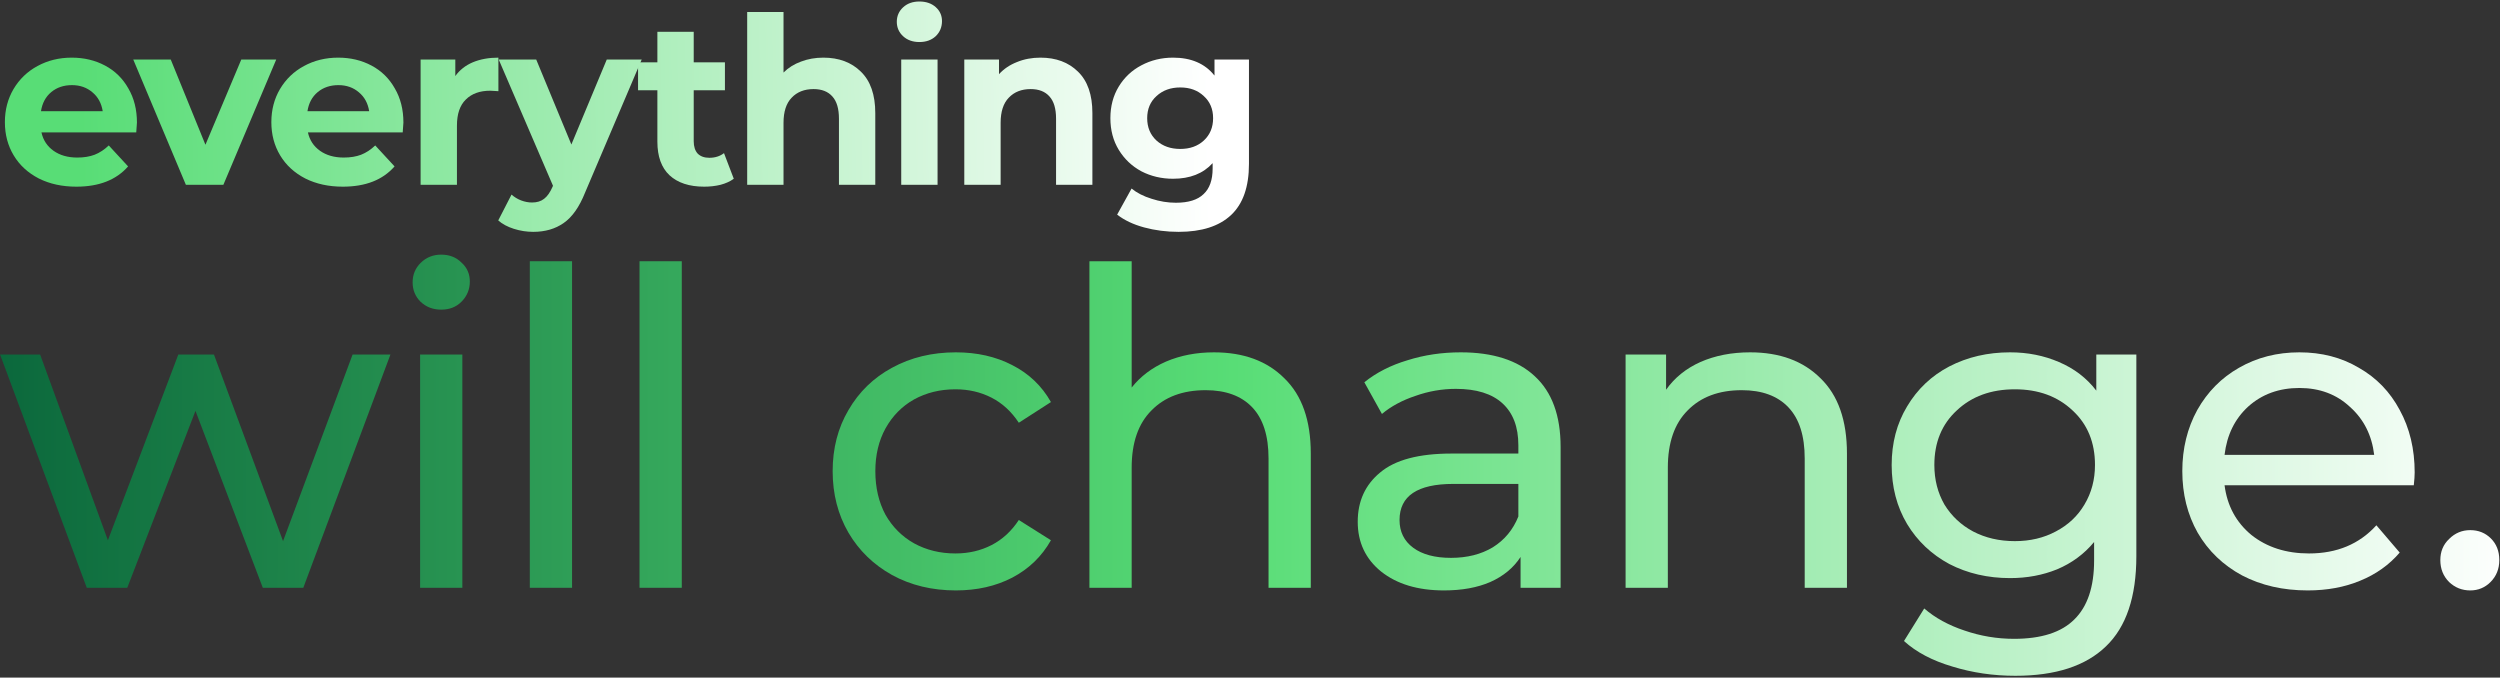 <?xml version="1.0" encoding="UTF-8"?> <svg xmlns="http://www.w3.org/2000/svg" width="974" height="264" viewBox="0 0 974 264" fill="none"><rect x="0" y="0" width="974" height="264" fill="#333333" stroke="none"/><path d="M486.597 23.183V63.834C486.597 72.787 484.268 79.441 479.61 83.797C474.952 88.152 468.147 90.33 459.194 90.33C454.476 90.33 449.999 89.755 445.765 88.606C441.53 87.457 438.022 85.793 435.239 83.615L440.865 73.453C442.921 75.146 445.523 76.477 448.668 77.445C451.814 78.474 454.96 78.988 458.105 78.988C463.005 78.988 466.604 77.869 468.903 75.63C471.262 73.453 472.442 70.126 472.442 65.649V63.562C468.752 67.615 463.61 69.641 457.016 69.641C452.54 69.641 448.426 68.674 444.676 66.738C440.986 64.742 438.052 61.959 435.874 58.39C433.696 54.821 432.607 50.707 432.607 46.049C432.607 41.391 433.696 37.278 435.874 33.709C438.052 30.14 440.986 27.387 444.676 25.451C448.426 23.455 452.54 22.457 457.016 22.457C464.094 22.457 469.478 24.786 473.168 29.444V23.183H486.597ZM459.829 58.027C463.58 58.027 466.635 56.938 468.994 54.76C471.414 52.522 472.624 49.618 472.624 46.049C472.624 42.48 471.414 39.607 468.994 37.429C466.635 35.191 463.58 34.072 459.829 34.072C456.079 34.072 452.994 35.191 450.574 37.429C448.154 39.607 446.944 42.48 446.944 46.049C446.944 49.618 448.154 52.522 450.574 54.76C452.994 56.938 456.079 58.027 459.829 58.027Z" fill="url(#paint0_linear_418_4100)"></path><path d="M405.361 22.457C411.411 22.457 416.28 24.272 419.97 27.901C423.721 31.531 425.596 36.915 425.596 44.053V72.001H411.441V46.231C411.441 42.359 410.594 39.486 408.9 37.611C407.206 35.675 404.756 34.707 401.55 34.707C397.981 34.707 395.138 35.826 393.021 38.064C390.903 40.242 389.845 43.509 389.845 47.864V72.001H375.689V23.183H389.21V28.899C391.085 26.843 393.414 25.27 396.197 24.181C398.979 23.032 402.034 22.457 405.361 22.457Z" fill="url(#paint1_linear_418_4100)"></path><path d="M351.119 23.182H365.274V72H351.119V23.182ZM358.196 16.377C355.595 16.377 353.478 15.62 351.845 14.108C350.211 12.596 349.395 10.72 349.395 8.482C349.395 6.244 350.211 4.369 351.845 2.856C353.478 1.344 355.595 0.588 358.196 0.588C360.797 0.588 362.915 1.314 364.548 2.766C366.181 4.217 366.998 6.032 366.998 8.21C366.998 10.569 366.181 12.535 364.548 14.108C362.915 15.62 360.797 16.377 358.196 16.377Z" fill="url(#paint2_linear_418_4100)"></path><path d="M320.775 22.457C326.825 22.457 331.694 24.272 335.384 27.901C339.135 31.531 341.01 36.915 341.01 44.053V72.001H326.855V46.23C326.855 42.359 326.008 39.486 324.314 37.61C322.62 35.675 320.17 34.707 316.964 34.707C313.395 34.707 310.552 35.826 308.435 38.064C306.318 40.242 305.259 43.508 305.259 47.864V72.001H291.104V4.672H305.259V28.264C307.134 26.389 309.403 24.967 312.064 23.999C314.726 22.971 317.63 22.457 320.775 22.457Z" fill="url(#paint3_linear_418_4100)"></path><path d="M285.88 69.641C284.488 70.67 282.764 71.456 280.708 72.001C278.711 72.484 276.594 72.727 274.356 72.727C268.549 72.727 264.042 71.244 260.836 68.28C257.69 65.316 256.117 60.961 256.117 55.214V35.16H248.586V24.272H256.117V12.385H270.273V24.272H282.432V35.16H270.273V55.032C270.273 57.089 270.787 58.692 271.815 59.842C272.904 60.93 274.416 61.475 276.352 61.475C278.59 61.475 280.496 60.87 282.069 59.66L285.88 69.641Z" fill="url(#paint4_linear_418_4100)"></path><path d="M250.011 23.182L227.961 74.994C225.723 80.62 222.94 84.582 219.613 86.881C216.346 89.179 212.384 90.329 207.726 90.329C205.185 90.329 202.675 89.936 200.195 89.149C197.715 88.363 195.688 87.274 194.115 85.883L199.287 75.811C200.376 76.778 201.616 77.534 203.008 78.079C204.46 78.623 205.881 78.896 207.272 78.896C209.208 78.896 210.781 78.412 211.991 77.444C213.201 76.536 214.29 74.994 215.258 72.816L215.439 72.362L194.297 23.182H208.906L222.607 56.301L236.4 23.182H250.011Z" fill="url(#paint5_linear_418_4100)"></path><path d="M177.389 29.625C179.083 27.266 181.352 25.482 184.195 24.272C187.098 23.062 190.426 22.457 194.176 22.457V35.523C192.603 35.403 191.545 35.342 191 35.342C186.947 35.342 183.771 36.491 181.473 38.79C179.174 41.028 178.024 44.416 178.024 48.953V72.001H163.869V23.183H177.389V29.625Z" fill="url(#paint6_linear_418_4100)"></path><path d="M157.168 47.773C157.168 47.955 157.077 49.225 156.896 51.584H119.965C120.63 54.609 122.203 56.998 124.683 58.753C127.163 60.507 130.249 61.384 133.939 61.384C136.479 61.384 138.718 61.021 140.653 60.295C142.65 59.509 144.495 58.299 146.189 56.666L153.72 64.832C149.122 70.095 142.408 72.727 133.576 72.727C128.071 72.727 123.201 71.668 118.967 69.551C114.732 67.373 111.466 64.379 109.167 60.568C106.868 56.757 105.719 52.431 105.719 47.592C105.719 42.813 106.838 38.518 109.076 34.707C111.375 30.835 114.49 27.841 118.422 25.724C122.415 23.546 126.861 22.457 131.761 22.457C136.54 22.457 140.865 23.485 144.737 25.542C148.608 27.599 151.633 30.563 153.811 34.435C156.049 38.246 157.168 42.692 157.168 47.773ZM131.852 33.164C128.646 33.164 125.954 34.072 123.776 35.886C121.598 37.701 120.267 40.181 119.783 43.327H143.829C143.345 40.242 142.015 37.792 139.837 35.977C137.659 34.102 134.997 33.164 131.852 33.164Z" fill="url(#paint7_linear_418_4100)"></path><path d="M107.624 23.182L87.026 71.999H72.417L51.91 23.182H66.519L80.039 56.392L94.013 23.182H107.624Z" fill="url(#paint8_linear_418_4100)"></path><path d="M53.353 47.773C53.353 47.955 53.263 49.225 53.081 51.584H16.15C16.816 54.609 18.389 56.998 20.869 58.753C23.349 60.507 26.434 61.384 30.124 61.384C32.665 61.384 34.903 61.021 36.839 60.295C38.835 59.509 40.68 58.299 42.374 56.666L49.905 64.832C45.308 70.095 38.593 72.727 29.761 72.727C24.256 72.727 19.387 71.668 15.152 69.551C10.918 67.373 7.651 64.379 5.352 60.568C3.054 56.757 1.904 52.431 1.904 47.592C1.904 42.813 3.023 38.518 5.262 34.707C7.56 30.835 10.676 27.841 14.608 25.724C18.6 23.546 23.047 22.457 27.947 22.457C32.725 22.457 37.051 23.485 40.922 25.542C44.794 27.599 47.818 30.563 49.996 34.435C52.234 38.246 53.353 42.692 53.353 47.773ZM28.037 33.164C24.831 33.164 22.139 34.072 19.961 35.886C17.784 37.701 16.453 40.181 15.969 43.327H40.015C39.531 40.242 38.2 37.792 36.022 35.977C33.845 34.102 31.183 33.164 28.037 33.164Z" fill="url(#paint9_linear_418_4100)"></path><path d="M962.413 230.029C959.212 230.029 956.469 228.943 954.183 226.771C951.897 224.485 950.754 221.627 950.754 218.198C950.754 214.883 951.897 212.14 954.183 209.968C956.469 207.682 959.212 206.539 962.413 206.539C965.614 206.539 968.3 207.625 970.472 209.797C972.643 211.969 973.729 214.769 973.729 218.198C973.729 221.627 972.586 224.485 970.3 226.771C968.128 228.943 965.499 230.029 962.413 230.029Z" fill="url(#paint10_linear_418_4100)"></path><path d="M940.756 184.077C940.756 185.335 940.642 186.992 940.413 189.05H866.686C867.715 197.051 871.202 203.509 877.145 208.424C883.204 213.225 890.691 215.626 899.606 215.626C910.465 215.626 919.21 211.968 925.839 204.652L934.927 215.283C930.812 220.084 925.668 223.741 919.495 226.256C913.437 228.771 906.636 230.028 899.092 230.028C889.49 230.028 880.975 228.085 873.545 224.198C866.115 220.198 860.343 214.654 856.228 207.567C852.227 200.48 850.227 192.479 850.227 183.563C850.227 174.762 852.17 166.817 856.056 159.73C860.057 152.644 865.486 147.157 872.345 143.271C879.317 139.27 887.147 137.27 895.834 137.27C904.521 137.27 912.237 139.27 918.981 143.271C925.839 147.157 931.155 152.644 934.927 159.73C938.813 166.817 940.756 174.933 940.756 184.077ZM895.834 151.158C887.947 151.158 881.318 153.558 875.945 158.359C870.687 163.16 867.601 169.446 866.686 177.219H924.982C924.068 169.561 920.924 163.331 915.552 158.53C910.294 153.615 903.721 151.158 895.834 151.158Z" fill="url(#paint11_linear_418_4100)"></path><path d="M832.323 138.127V216.654C832.323 232.543 828.379 244.259 820.492 251.803C812.605 259.462 800.832 263.291 785.172 263.291C776.599 263.291 768.426 262.091 760.653 259.69C752.881 257.404 746.594 254.089 741.793 249.746L749.68 237.058C753.909 240.716 759.11 243.573 765.283 245.631C771.569 247.802 778.028 248.888 784.657 248.888C795.288 248.888 803.118 246.374 808.147 241.344C813.291 236.315 815.863 228.656 815.863 218.369V211.168C811.976 215.854 807.175 219.398 801.46 221.798C795.859 224.084 789.744 225.227 783.114 225.227C774.427 225.227 766.54 223.398 759.453 219.741C752.481 215.969 746.994 210.768 742.993 204.138C738.992 197.394 736.992 189.736 736.992 181.163C736.992 172.59 738.992 164.988 742.993 158.359C746.994 151.615 752.481 146.414 759.453 142.756C766.54 139.098 774.427 137.27 783.114 137.27C789.973 137.27 796.316 138.527 802.146 141.042C808.09 143.556 812.948 147.271 816.72 152.186V138.127H832.323ZM785 210.825C790.944 210.825 796.259 209.567 800.946 207.053C805.747 204.538 809.462 201.052 812.091 196.594C814.834 192.022 816.206 186.878 816.206 181.163C816.206 172.361 813.291 165.274 807.461 159.902C801.632 154.415 794.145 151.672 785 151.672C775.742 151.672 768.197 154.415 762.368 159.902C756.538 165.274 753.624 172.361 753.624 181.163C753.624 186.878 754.938 192.022 757.567 196.594C760.31 201.052 764.025 204.538 768.712 207.053C773.513 209.567 778.942 210.825 785 210.825Z" fill="url(#paint12_linear_418_4100)"></path><path d="M681.853 137.27C693.397 137.27 702.542 140.642 709.286 147.386C716.144 154.015 719.573 163.788 719.573 176.705V228.999H703.113V178.591C703.113 169.789 700.999 163.16 696.769 158.702C692.54 154.244 686.482 152.015 678.595 152.015C669.679 152.015 662.649 154.644 657.506 159.902C652.362 165.046 649.79 172.475 649.79 182.191V228.999H633.33V138.127H649.104V151.843C652.419 147.157 656.877 143.556 662.478 141.042C668.193 138.527 674.651 137.27 681.853 137.27Z" fill="url(#paint13_linear_418_4100)"></path><path d="M569.092 137.27C581.665 137.27 591.267 140.356 597.897 146.528C604.641 152.701 608.013 161.902 608.013 174.133V228.999H592.41V216.997C589.667 221.227 585.723 224.484 580.579 226.77C575.55 228.942 569.549 230.028 562.576 230.028C552.403 230.028 544.23 227.57 538.058 222.655C532 217.74 528.971 211.282 528.971 203.281C528.971 195.279 531.885 188.878 537.715 184.077C543.545 179.162 552.803 176.705 565.491 176.705H591.553V173.447C591.553 166.36 589.495 160.931 585.38 157.159C581.265 153.387 575.207 151.501 567.206 151.501C561.833 151.501 556.575 152.415 551.432 154.244C546.288 155.958 541.944 158.302 538.401 161.274L531.543 148.929C536.229 145.157 541.83 142.299 548.345 140.356C554.861 138.298 561.776 137.27 569.092 137.27ZM565.32 217.34C571.606 217.34 577.036 215.969 581.608 213.225C586.18 210.368 589.495 206.367 591.553 201.223V188.535H566.177C552.232 188.535 545.259 193.222 545.259 202.595C545.259 207.167 547.031 210.768 550.574 213.397C554.118 216.026 559.033 217.34 565.32 217.34Z" fill="url(#paint14_linear_418_4100)"></path><path d="M472.962 137.271C484.507 137.271 493.651 140.643 500.395 147.387C507.253 154.017 510.683 163.79 510.683 176.706V229.001H494.223V178.592C494.223 169.791 492.108 163.161 487.879 158.703C483.649 154.245 477.591 152.016 469.704 152.016C460.788 152.016 453.759 154.645 448.615 159.903C443.471 165.047 440.899 172.477 440.899 182.193V229.001H424.439V101.779H440.899V150.988C444.329 146.644 448.786 143.272 454.273 140.872C459.874 138.471 466.104 137.271 472.962 137.271Z" fill="url(#paint15_linear_418_4100)"></path><path d="M372.41 230.028C363.152 230.028 354.865 228.028 347.549 224.027C340.348 220.026 334.69 214.54 330.575 207.567C326.46 200.48 324.402 192.479 324.402 183.563C324.402 174.647 326.46 166.703 330.575 159.73C334.69 152.644 340.348 147.157 347.549 143.271C354.865 139.27 363.152 137.27 372.41 137.27C380.64 137.27 387.956 138.927 394.357 142.242C400.872 145.557 405.902 150.357 409.445 156.644L396.929 164.703C394.071 160.359 390.528 157.101 386.299 154.93C382.069 152.758 377.383 151.672 372.239 151.672C366.295 151.672 360.923 152.986 356.122 155.615C351.435 158.244 347.721 162.017 344.977 166.932C342.348 171.732 341.034 177.276 341.034 183.563C341.034 189.964 342.348 195.622 344.977 200.537C347.721 205.338 351.435 209.053 356.122 211.682C360.923 214.311 366.295 215.626 372.239 215.626C377.383 215.626 382.069 214.54 386.299 212.368C390.528 210.196 394.071 206.938 396.929 202.595L409.445 210.482C405.902 216.769 400.872 221.627 394.357 225.056C387.956 228.371 380.64 230.028 372.41 230.028Z" fill="url(#paint16_linear_418_4100)"></path><path d="M249.158 101.779H265.618V229.001H249.158V101.779Z" fill="url(#paint17_linear_418_4100)"></path><path d="M206.414 101.779H222.874V229.001H206.414V101.779Z" fill="url(#paint18_linear_418_4100)"></path><path d="M163.671 138.128H180.131V229H163.671V138.128ZM171.901 120.639C168.7 120.639 166.014 119.61 163.842 117.553C161.785 115.495 160.756 112.981 160.756 110.009C160.756 107.037 161.785 104.522 163.842 102.465C166.014 100.293 168.7 99.207 171.901 99.207C175.101 99.207 177.73 100.236 179.788 102.293C181.959 104.236 183.045 106.694 183.045 109.666C183.045 112.752 181.959 115.381 179.788 117.553C177.73 119.61 175.101 120.639 171.901 120.639Z" fill="url(#paint19_linear_418_4100)"></path><path d="M152.112 138.127L118.164 228.999H102.389L76.156 160.074L49.581 228.999H33.806L0.029 138.127H15.632L42.036 210.482L69.47 138.127H83.358L110.276 210.825L137.367 138.127H152.112Z" fill="url(#paint20_linear_418_4100)"></path><defs><linearGradient id="paint0_linear_418_4100" x1="31.566" y1="52.298" x2="471.338" y2="44.56" gradientUnits="userSpaceOnUse"><stop stop-color="#58DD76"></stop><stop offset="1" stop-color="white"></stop></linearGradient><linearGradient id="paint1_linear_418_4100" x1="31.566" y1="52.298" x2="471.338" y2="44.56" gradientUnits="userSpaceOnUse"><stop stop-color="#58DD76"></stop><stop offset="1" stop-color="white"></stop></linearGradient><linearGradient id="paint2_linear_418_4100" x1="31.566" y1="52.297" x2="471.338" y2="44.559" gradientUnits="userSpaceOnUse"><stop stop-color="#58DD76"></stop><stop offset="1" stop-color="white"></stop></linearGradient><linearGradient id="paint3_linear_418_4100" x1="31.566" y1="52.298" x2="471.338" y2="44.56" gradientUnits="userSpaceOnUse"><stop stop-color="#58DD76"></stop><stop offset="1" stop-color="white"></stop></linearGradient><linearGradient id="paint4_linear_418_4100" x1="31.566" y1="52.298" x2="471.339" y2="44.56" gradientUnits="userSpaceOnUse"><stop stop-color="#58DD76"></stop><stop offset="1" stop-color="white"></stop></linearGradient><linearGradient id="paint5_linear_418_4100" x1="31.567" y1="52.297" x2="471.339" y2="44.559" gradientUnits="userSpaceOnUse"><stop stop-color="#58DD76"></stop><stop offset="1" stop-color="white"></stop></linearGradient><linearGradient id="paint6_linear_418_4100" x1="31.565" y1="52.298" x2="471.338" y2="44.56" gradientUnits="userSpaceOnUse"><stop stop-color="#58DD76"></stop><stop offset="1" stop-color="white"></stop></linearGradient><linearGradient id="paint7_linear_418_4100" x1="31.566" y1="52.298" x2="471.338" y2="44.56" gradientUnits="userSpaceOnUse"><stop stop-color="#58DD76"></stop><stop offset="1" stop-color="white"></stop></linearGradient><linearGradient id="paint8_linear_418_4100" x1="31.567" y1="52.297" x2="471.339" y2="44.559" gradientUnits="userSpaceOnUse"><stop stop-color="#58DD76"></stop><stop offset="1" stop-color="white"></stop></linearGradient><linearGradient id="paint9_linear_418_4100" x1="31.567" y1="52.298" x2="471.339" y2="44.56" gradientUnits="userSpaceOnUse"><stop stop-color="#58DD76"></stop><stop offset="1" stop-color="white"></stop></linearGradient><linearGradient id="paint10_linear_418_4100" x1="-1" y1="167.5" x2="982" y2="167.5" gradientUnits="userSpaceOnUse"><stop stop-color="#0B683C"></stop><stop offset="0.49" stop-color="#58DD76"></stop><stop offset="1" stop-color="white"></stop></linearGradient><linearGradient id="paint11_linear_418_4100" x1="-1.001" y1="167.499" x2="981.999" y2="167.499" gradientUnits="userSpaceOnUse"><stop stop-color="#0B683C"></stop><stop offset="0.49" stop-color="#58DD76"></stop><stop offset="1" stop-color="white"></stop></linearGradient><linearGradient id="paint12_linear_418_4100" x1="-1" y1="167.499" x2="982" y2="167.499" gradientUnits="userSpaceOnUse"><stop stop-color="#0B683C"></stop><stop offset="0.49" stop-color="#58DD76"></stop><stop offset="1" stop-color="white"></stop></linearGradient><linearGradient id="paint13_linear_418_4100" x1="-1" y1="167.499" x2="982" y2="167.499" gradientUnits="userSpaceOnUse"><stop stop-color="#0B683C"></stop><stop offset="0.49" stop-color="#58DD76"></stop><stop offset="1" stop-color="white"></stop></linearGradient><linearGradient id="paint14_linear_418_4100" x1="-1" y1="167.499" x2="982" y2="167.499" gradientUnits="userSpaceOnUse"><stop stop-color="#0B683C"></stop><stop offset="0.49" stop-color="#58DD76"></stop><stop offset="1" stop-color="white"></stop></linearGradient><linearGradient id="paint15_linear_418_4100" x1="-1" y1="167.501" x2="982" y2="167.501" gradientUnits="userSpaceOnUse"><stop stop-color="#0B683C"></stop><stop offset="0.49" stop-color="#58DD76"></stop><stop offset="1" stop-color="white"></stop></linearGradient><linearGradient id="paint16_linear_418_4100" x1="-1" y1="167.499" x2="982" y2="167.499" gradientUnits="userSpaceOnUse"><stop stop-color="#0B683C"></stop><stop offset="0.49" stop-color="#58DD76"></stop><stop offset="1" stop-color="white"></stop></linearGradient><linearGradient id="paint17_linear_418_4100" x1="-1" y1="167.501" x2="982" y2="167.501" gradientUnits="userSpaceOnUse"><stop stop-color="#0B683C"></stop><stop offset="0.49" stop-color="#58DD76"></stop><stop offset="1" stop-color="white"></stop></linearGradient><linearGradient id="paint18_linear_418_4100" x1="-1" y1="167.501" x2="982" y2="167.501" gradientUnits="userSpaceOnUse"><stop stop-color="#0B683C"></stop><stop offset="0.49" stop-color="#58DD76"></stop><stop offset="1" stop-color="white"></stop></linearGradient><linearGradient id="paint19_linear_418_4100" x1="-1" y1="167.5" x2="982" y2="167.5" gradientUnits="userSpaceOnUse"><stop stop-color="#0B683C"></stop><stop offset="0.49" stop-color="#58DD76"></stop><stop offset="1" stop-color="white"></stop></linearGradient><linearGradient id="paint20_linear_418_4100" x1="-0.999" y1="167.499" x2="982.001" y2="167.499" gradientUnits="userSpaceOnUse"><stop stop-color="#0B683C"></stop><stop offset="0.49" stop-color="#58DD76"></stop><stop offset="1" stop-color="white"></stop></linearGradient></defs></svg> 